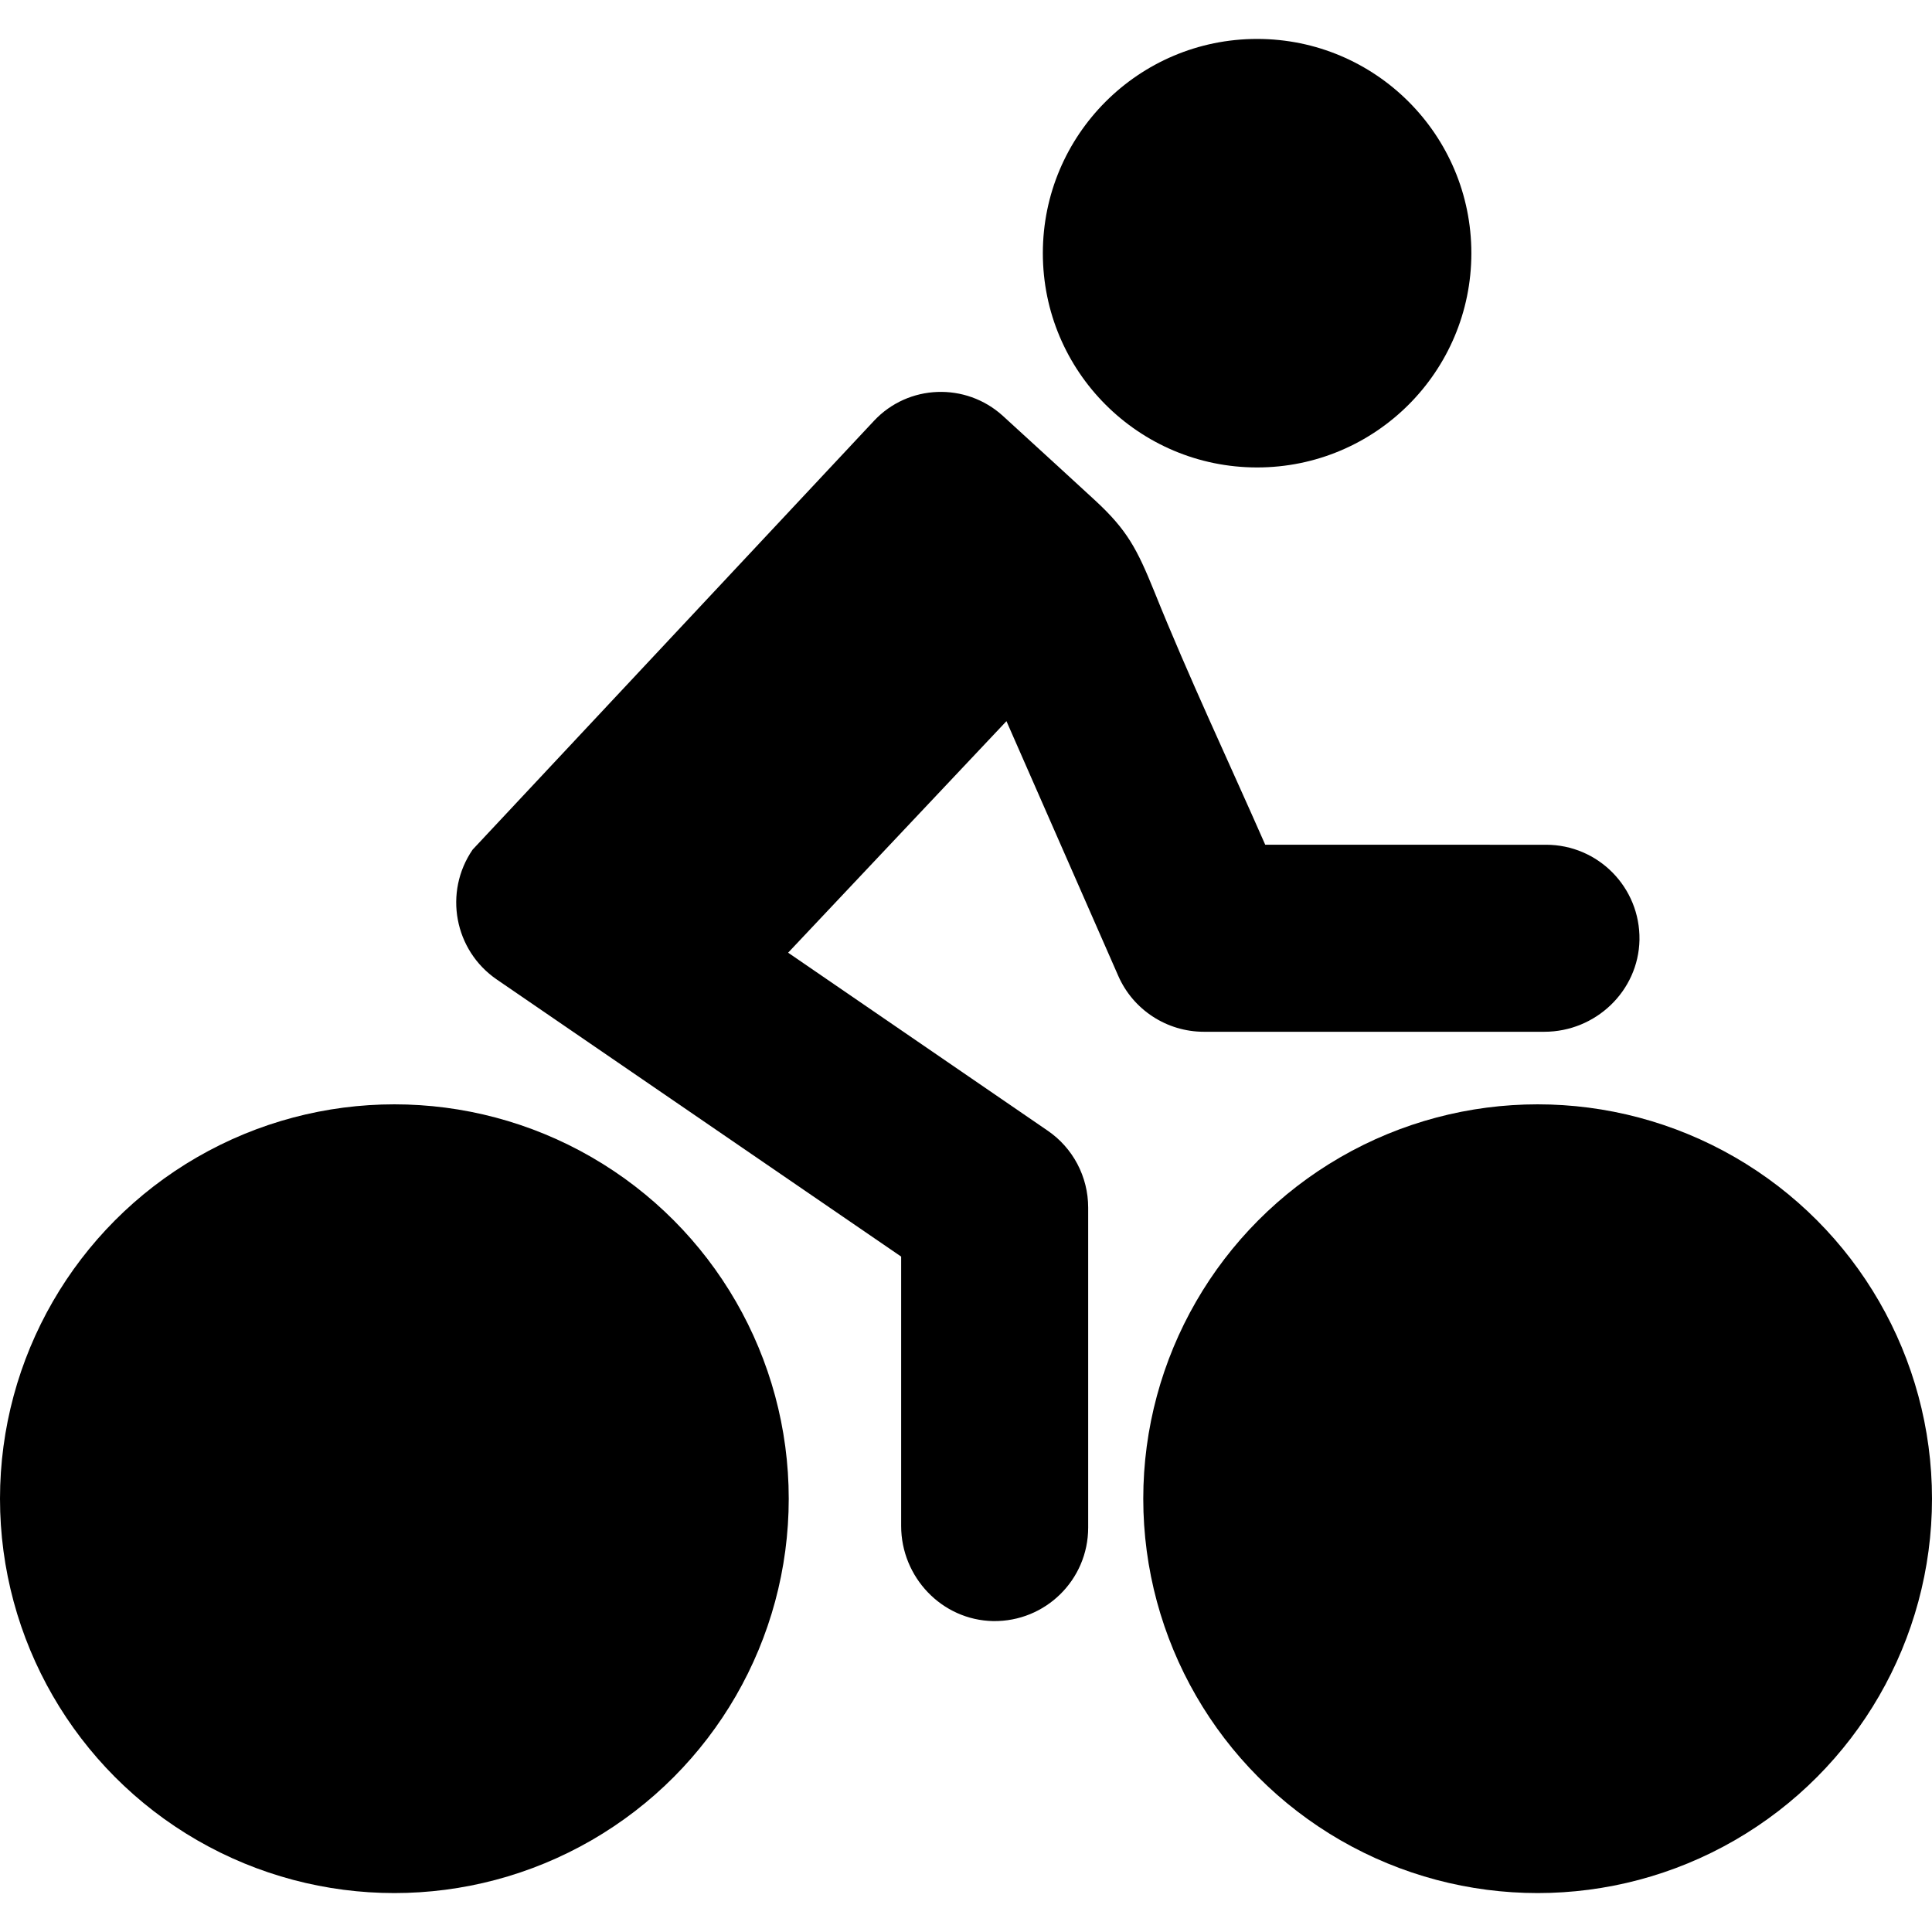 <?xml version="1.0" encoding="iso-8859-1"?>
<!-- Generator: Adobe Illustrator 16.0.0, SVG Export Plug-In . SVG Version: 6.00 Build 0)  -->
<!DOCTYPE svg PUBLIC "-//W3C//DTD SVG 1.1//EN" "http://www.w3.org/Graphics/SVG/1.1/DTD/svg11.dtd">
<svg version="1.1" id="Capa_1" xmlns="http://www.w3.org/2000/svg" xmlns:xlink="http://www.w3.org/1999/xlink" x="0px" y="0px"
	 width="950.4px" height="950.4px" viewBox="0 0 950.4 950.4" style="enable-background:new 0 0 950.4 950.4;" xml:space="preserve"
	>
<g>
	<g>
		<path d="M430,206.95l-197.5,211c-14.4,21-9,49.6,11.9,63.899L443.3,618.15v132.5c0,25.199,20,46.301,45.2,46.801
			c25.8,0.398,46.8-20.301,46.8-46v-157.4c0-15.201-7.5-29.4-20-37.9l-127.6-87.5l107.4-113.899l55,125.3
			c7.3,16.699,23.899,27.5,42.1,27.5h167.5c25.2,0,46.3-20,46.8-45.201c0.4-25.8-20.3-46.8-46-46.8H622.4
			c-18.2-41.4-37.601-82.4-54.5-124.4c-8.601-21.2-13.4-30.4-29.2-45c-3.2-3-25.5-23.4-45.4-41.6
			C475,187.95,446.8,189.05,430,206.95z"/>
		<circle cx="618.4" cy="124.55" r="105.4"/>
		<circle cx="194" cy="737.25" r="194"/>
		<circle cx="756.4" cy="737.25" r="194"/>
	</g>
</g>
<g>
</g>
<g>
</g>
<g>
</g>
<g>
</g>
<g>
</g>
<g>
</g>
<g>
</g>
<g>
</g>
<g>
</g>
<g>
</g>
<g>
</g>
<g>
</g>
<g>
</g>
<g>
</g>
<g>
</g>
</svg>
